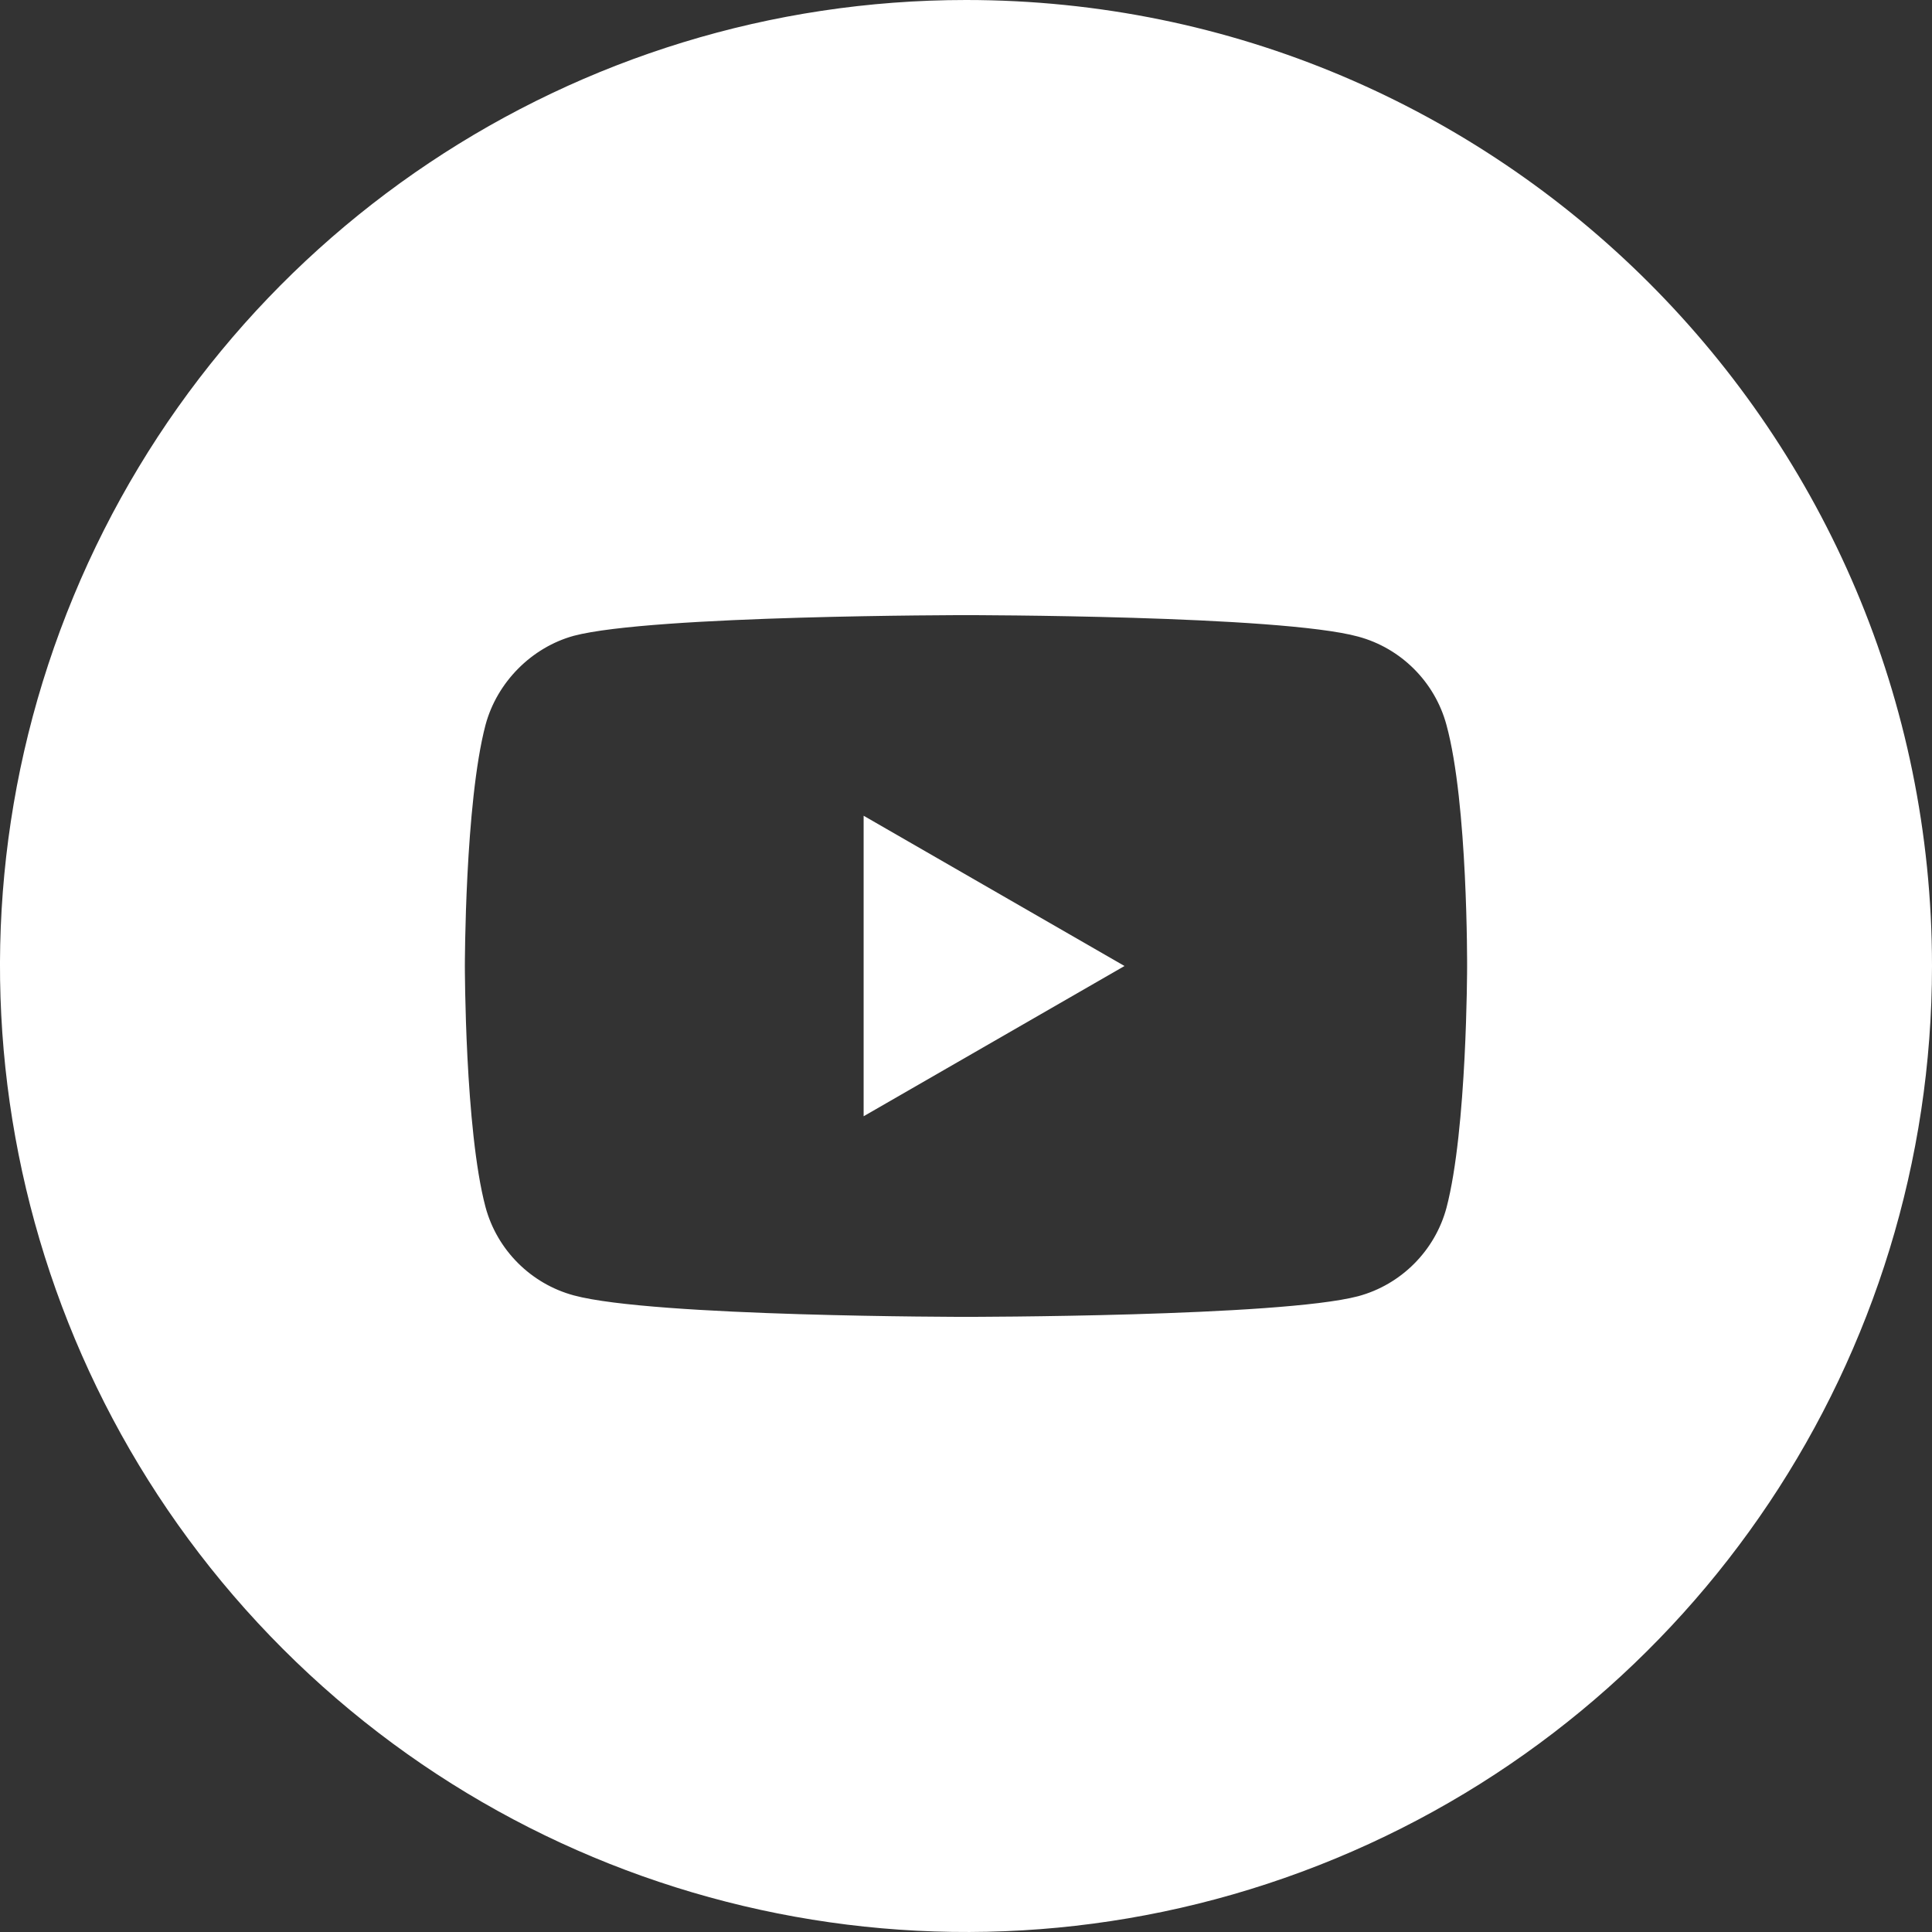 <?xml version="1.0" encoding="UTF-8" standalone="no"?>
<svg
   xmlns:dc="http://purl.org/dc/elements/1.1/"
   xmlns:cc="http://creativecommons.org/ns#"
   xmlns:rdf="http://www.w3.org/1999/02/22-rdf-syntax-ns#"
   xmlns:svg="http://www.w3.org/2000/svg"
   xmlns="http://www.w3.org/2000/svg"
   xmlns:sodipodi="http://sodipodi.sourceforge.net/DTD/sodipodi-0.dtd"
   xmlns:inkscape="http://www.inkscape.org/namespaces/inkscape"
   inkscape:version="1.0 (4035a4fb49, 2020-05-01)"
   sodipodi:docname="youtube.svg"
   version="1.1"
   viewBox="0 0 137.66 137.66"
   data-name="Ebene 1"
   id="Ebene_1">
  <rect x="0" y="0" width="137.66" height="137.66" fill="#333333" stroke="none"/>
  <sodipodi:namedview
     inkscape:current-layer="Ebene_1"
     inkscape:window-maximized="0"
     inkscape:window-y="0"
     inkscape:window-x="960"
     inkscape:cy="104.50199"
     inkscape:cx="68.095027"
     inkscape:zoom="3.4074559"
     showgrid="false"
     id="namedview11"
     inkscape:window-height="1046"
     inkscape:window-width="952"
     inkscape:pageshadow="2"
     inkscape:pageopacity="0"
     guidetolerance="10"
     gridtolerance="10"
     objecttolerance="10"
     borderopacity="1"
     bordercolor="#666666"
     pagecolor="#ffffff" />
  <defs
     id="defs4">
    <style
       id="style2">
      .cls-1 {
        fill: #fff;
      }
    </style>
  </defs>
  <title
     id="title6">facebook</title>
  <style
     type="text/css"
     id="style3">
	.st0{fill:#FF0000;}
	.st1{fill:#FFFFFF;}
	.st2{fill:#282828;}
</style>
  <path
     d="M 68.83 0 C 40.991 0 15.893 16.769 5.24 42.488 C -5.413 68.208 0.477 97.811 20.162 117.496 C 39.847 137.181 69.45 143.073 95.17 132.42 C 120.889 121.767 137.66 96.669 137.66 68.83 C 137.66 30.816 106.844 0 68.83 0 z M 68.83 43.83 C 68.83 43.83 91.183 43.83 96.771 45.359 C 99.83 46.183 102.241 48.595 103.064 51.654 C 104.594 57.243 104.535 68.889 104.535 68.889 C 104.535 68.889 104.535 80.476 103.064 86.064 C 102.241 89.123 99.83 91.536 96.771 92.359 C 91.183 93.83 68.83 93.83 68.83 93.83 C 68.83 93.83 46.536 93.83 40.889 92.301 C 37.83 91.477 35.417 89.065 34.594 86.006 C 33.123 80.476 33.123 68.83 33.123 68.83 C 33.123 68.83 33.123 57.243 34.594 51.654 C 35.417 48.595 37.889 46.124 40.889 45.301 C 46.477 43.83 68.83 43.83 68.83 43.83 z "
     style="fill:#ffffff"
     id="path999" />
  <path
     id="polygon9"
     style="fill:#ffffff;stroke-width:0.588"
     d="M 80.124,68.83 61.536,58.124 v 21.412 z"
     class="st1" />
</svg>
